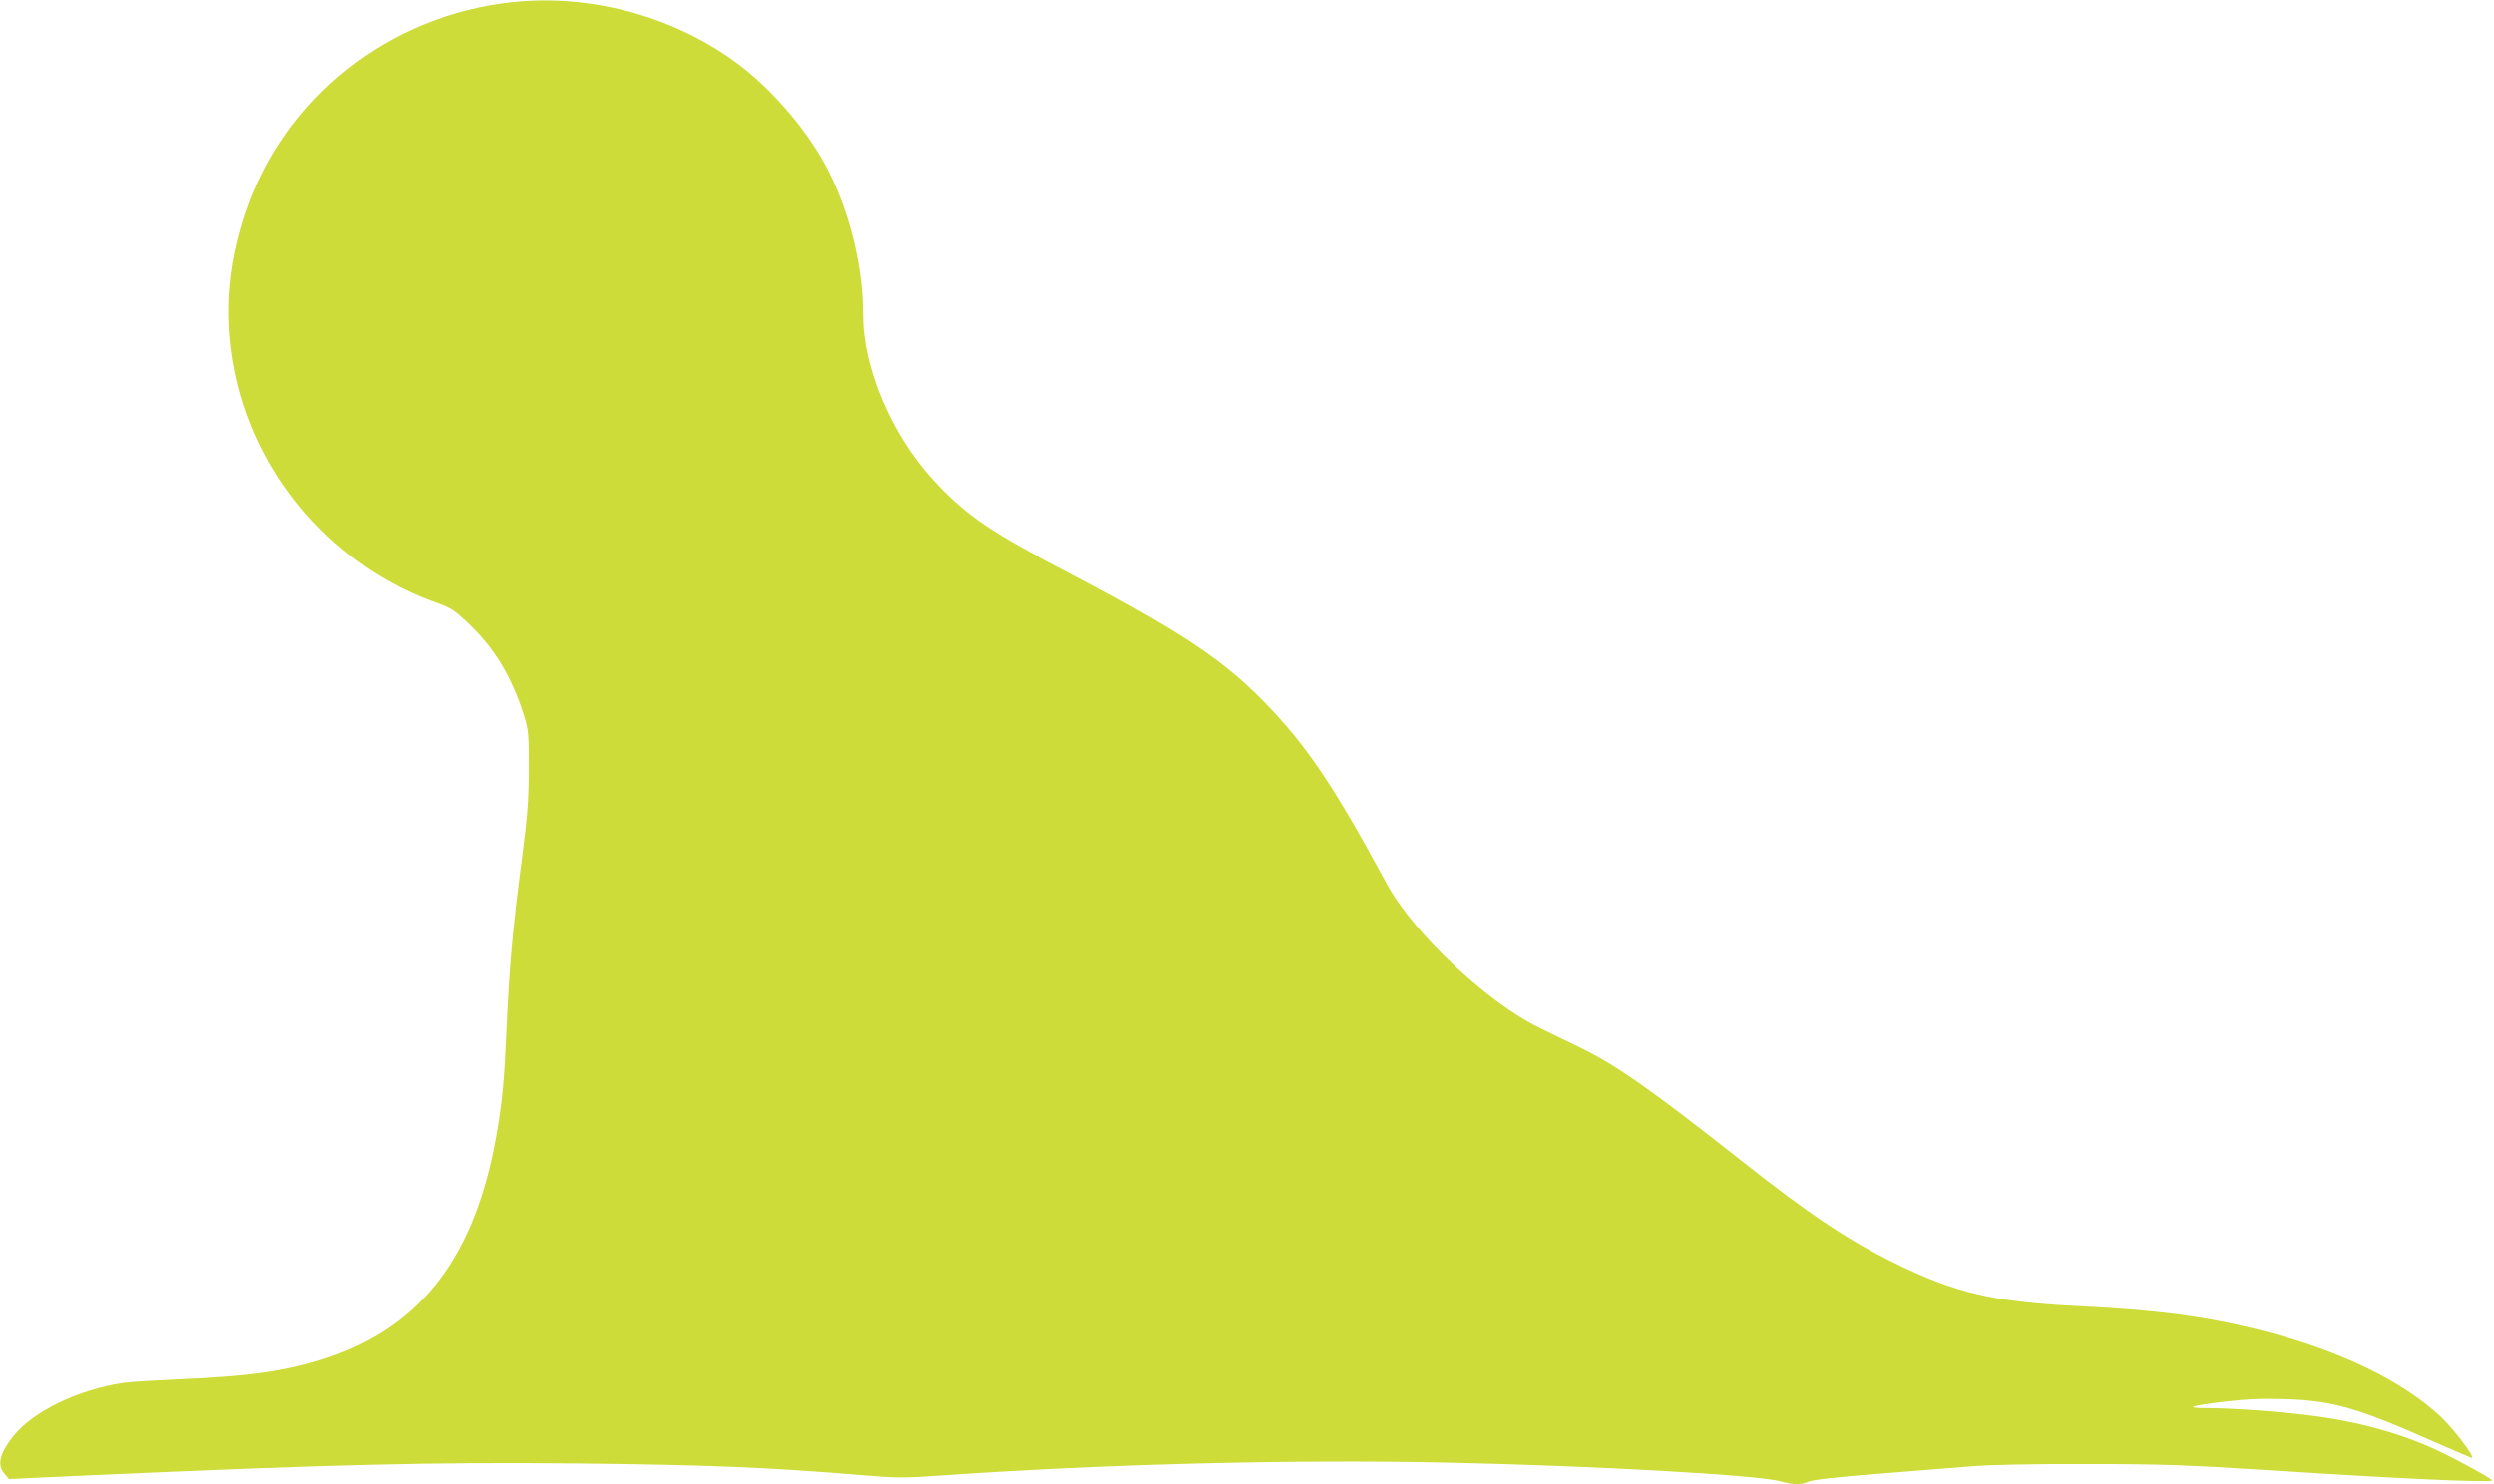 <?xml version="1.0" standalone="no"?>
<!DOCTYPE svg PUBLIC "-//W3C//DTD SVG 20010904//EN"
 "http://www.w3.org/TR/2001/REC-SVG-20010904/DTD/svg10.dtd">
<svg version="1.0" xmlns="http://www.w3.org/2000/svg"
 width="1280pt" height="762pt" viewBox="0 0 1280 762"
 preserveAspectRatio="xMidYMid meet">
<g transform="translate(0,762) scale(0.1,-0.1)"
fill="#cddc39" stroke="none">
<path d="M2630 7609 c-636 -67 -1173 -493 -1370 -1088 -94 -282 -109 -549 -49
-829 116 -536 512 -984 1033 -1168 68 -24 89 -37 162 -107 132 -125 221 -273
282 -467 25 -80 26 -96 26 -280 -1 -163 -7 -240 -37 -470 -46 -349 -63 -543
-77 -850 -12 -277 -22 -385 -51 -550 -108 -625 -382 -987 -868 -1150 -199 -67
-397 -96 -746 -110 -132 -6 -267 -14 -300 -19 -233 -34 -466 -147 -566 -273
-72 -91 -85 -148 -46 -194 l23 -27 370 17 c1294 58 1783 70 2539 63 679 -7
994 -20 1492 -62 151 -13 198 -13 380 0 847 59 1813 84 2618 66 757 -17 1563
-63 1690 -95 73 -20 108 -20 148 -2 20 9 155 24 357 40 179 14 393 32 475 38
91 8 325 13 595 12 386 0 511 -5 940 -32 670 -44 1140 -65 1140 -52 0 8 -159
96 -270 149 -190 91 -427 156 -670 185 -168 21 -382 36 -510 37 -135 0 -108
11 84 34 111 13 191 16 310 12 240 -8 370 -46 761 -220 105 -46 191 -83 193
-82 11 10 -91 144 -156 207 -203 193 -541 354 -962 457 -271 66 -504 96 -910
116 -431 22 -624 67 -935 220 -244 120 -441 252 -805 540 -448 353 -629 480
-814 569 -61 30 -154 74 -206 100 -268 130 -646 486 -783 739 -261 483 -395
684 -590 893 -241 256 -453 397 -1127 749 -330 172 -457 262 -615 435 -211
231 -355 573 -355 841 0 259 -72 546 -195 774 -107 197 -293 408 -475 537
-324 230 -738 339 -1130 297z"/>
</g>
</svg>
